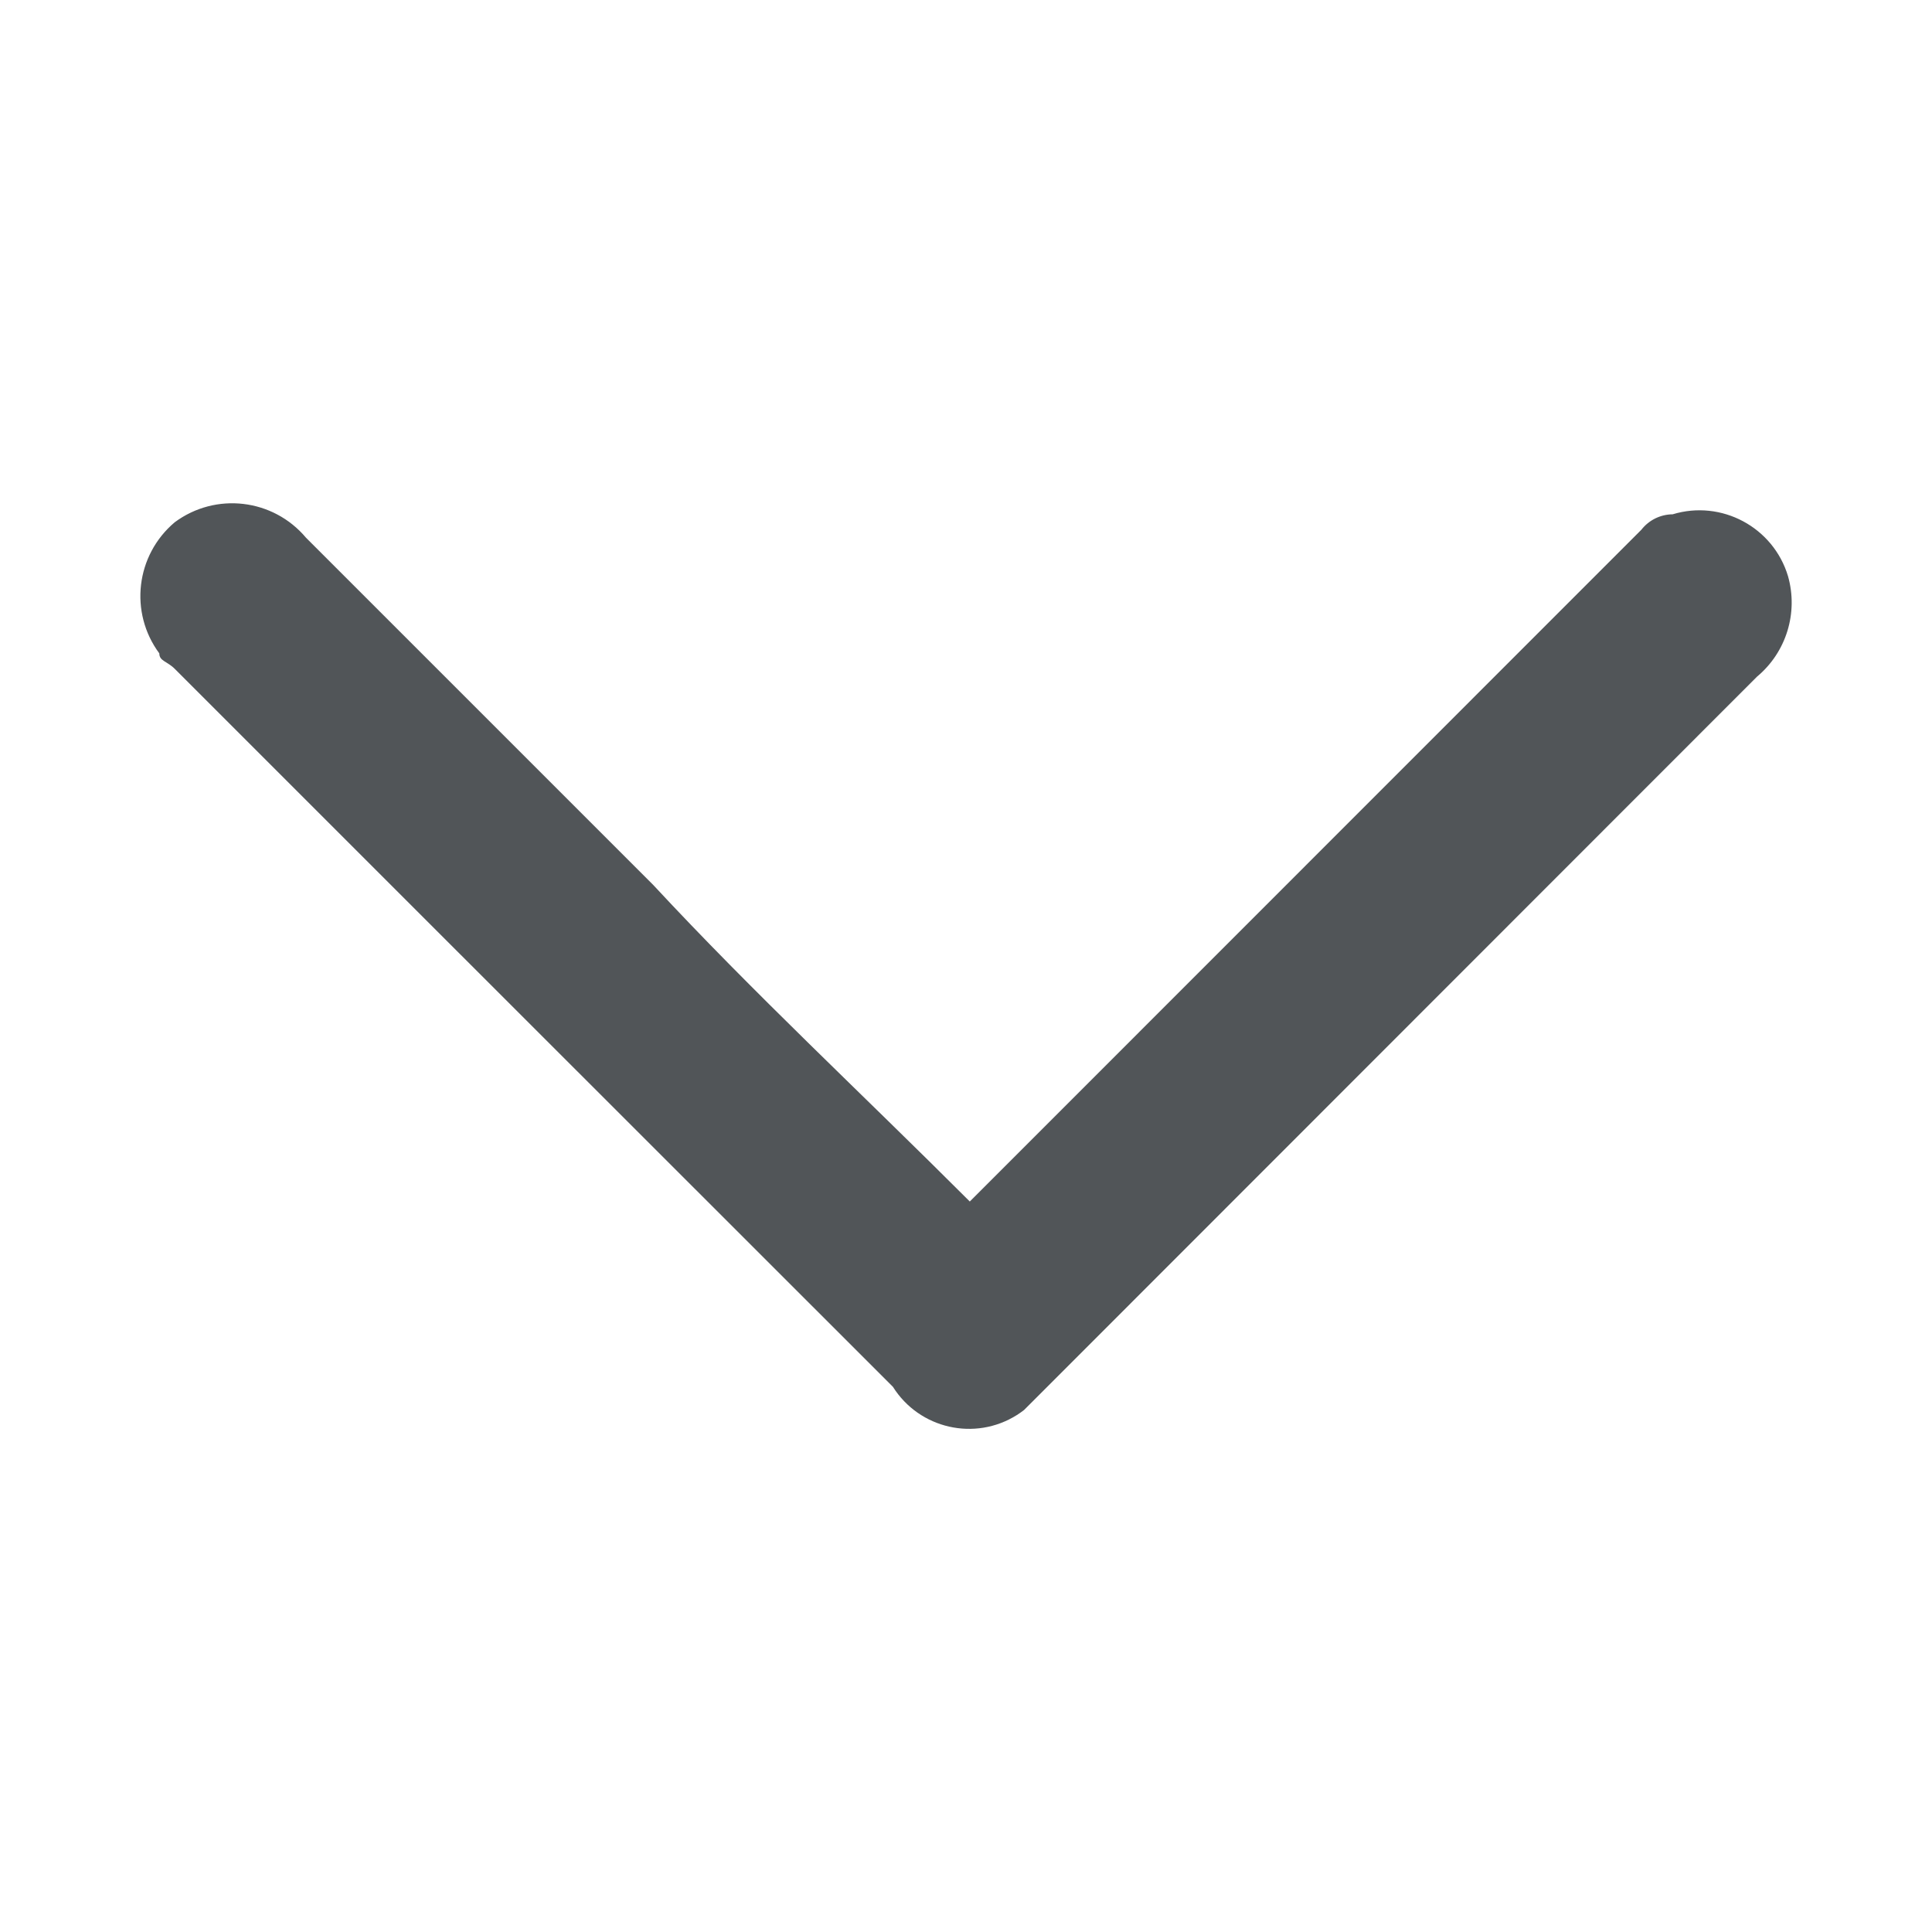 <?xml version="1.0" encoding="utf-8"?>
<!-- Generator: Adobe Illustrator 26.2.1, SVG Export Plug-In . SVG Version: 6.00 Build 0)  -->
<svg version="1.1" id="Layer_1" xmlns="http://www.w3.org/2000/svg" xmlns:xlink="http://www.w3.org/1999/xlink" x="0px" y="0px"
	 viewBox="0 0 1000 1000" style="enable-background:new 0 0 1000 1000;" xml:space="preserve">
<style type="text/css">
	.st0{fill:#515558;}
</style>
<g id="mh5kxx.tif" transform="translate(18.564) rotate(90)">
	<g id="Group_2252" transform="translate(0 0)">
		<g id="Path_68588" transform="translate(0)">
			<path id="Path_65" class="st0" d="M621.9-483.4C566-427.5,514-371.5,458.1-319.6L278.3-139.8c-20.2,17-23.7,46.7-8,67.9
				c17,20.2,46.7,23.7,67.9,8c4,0,4-4,8-8L490-215.7l227.8-227.9c21.8-13.7,28.3-42.5,14.6-64.2c-0.8-1.3-1.7-2.5-2.6-3.7l-12-12
				L350.2-890.9c-12.6-15.1-33-21.4-52-16c-25.3,7.6-39.7,34.4-32,59.7c0,0,0,0.1,0,0.1c0.1,6.3,3,12.2,8,16.1l12,12l323.7,323.6
				L621.9-483.4z"/>
		</g>
	</g>
</g>
</svg>
